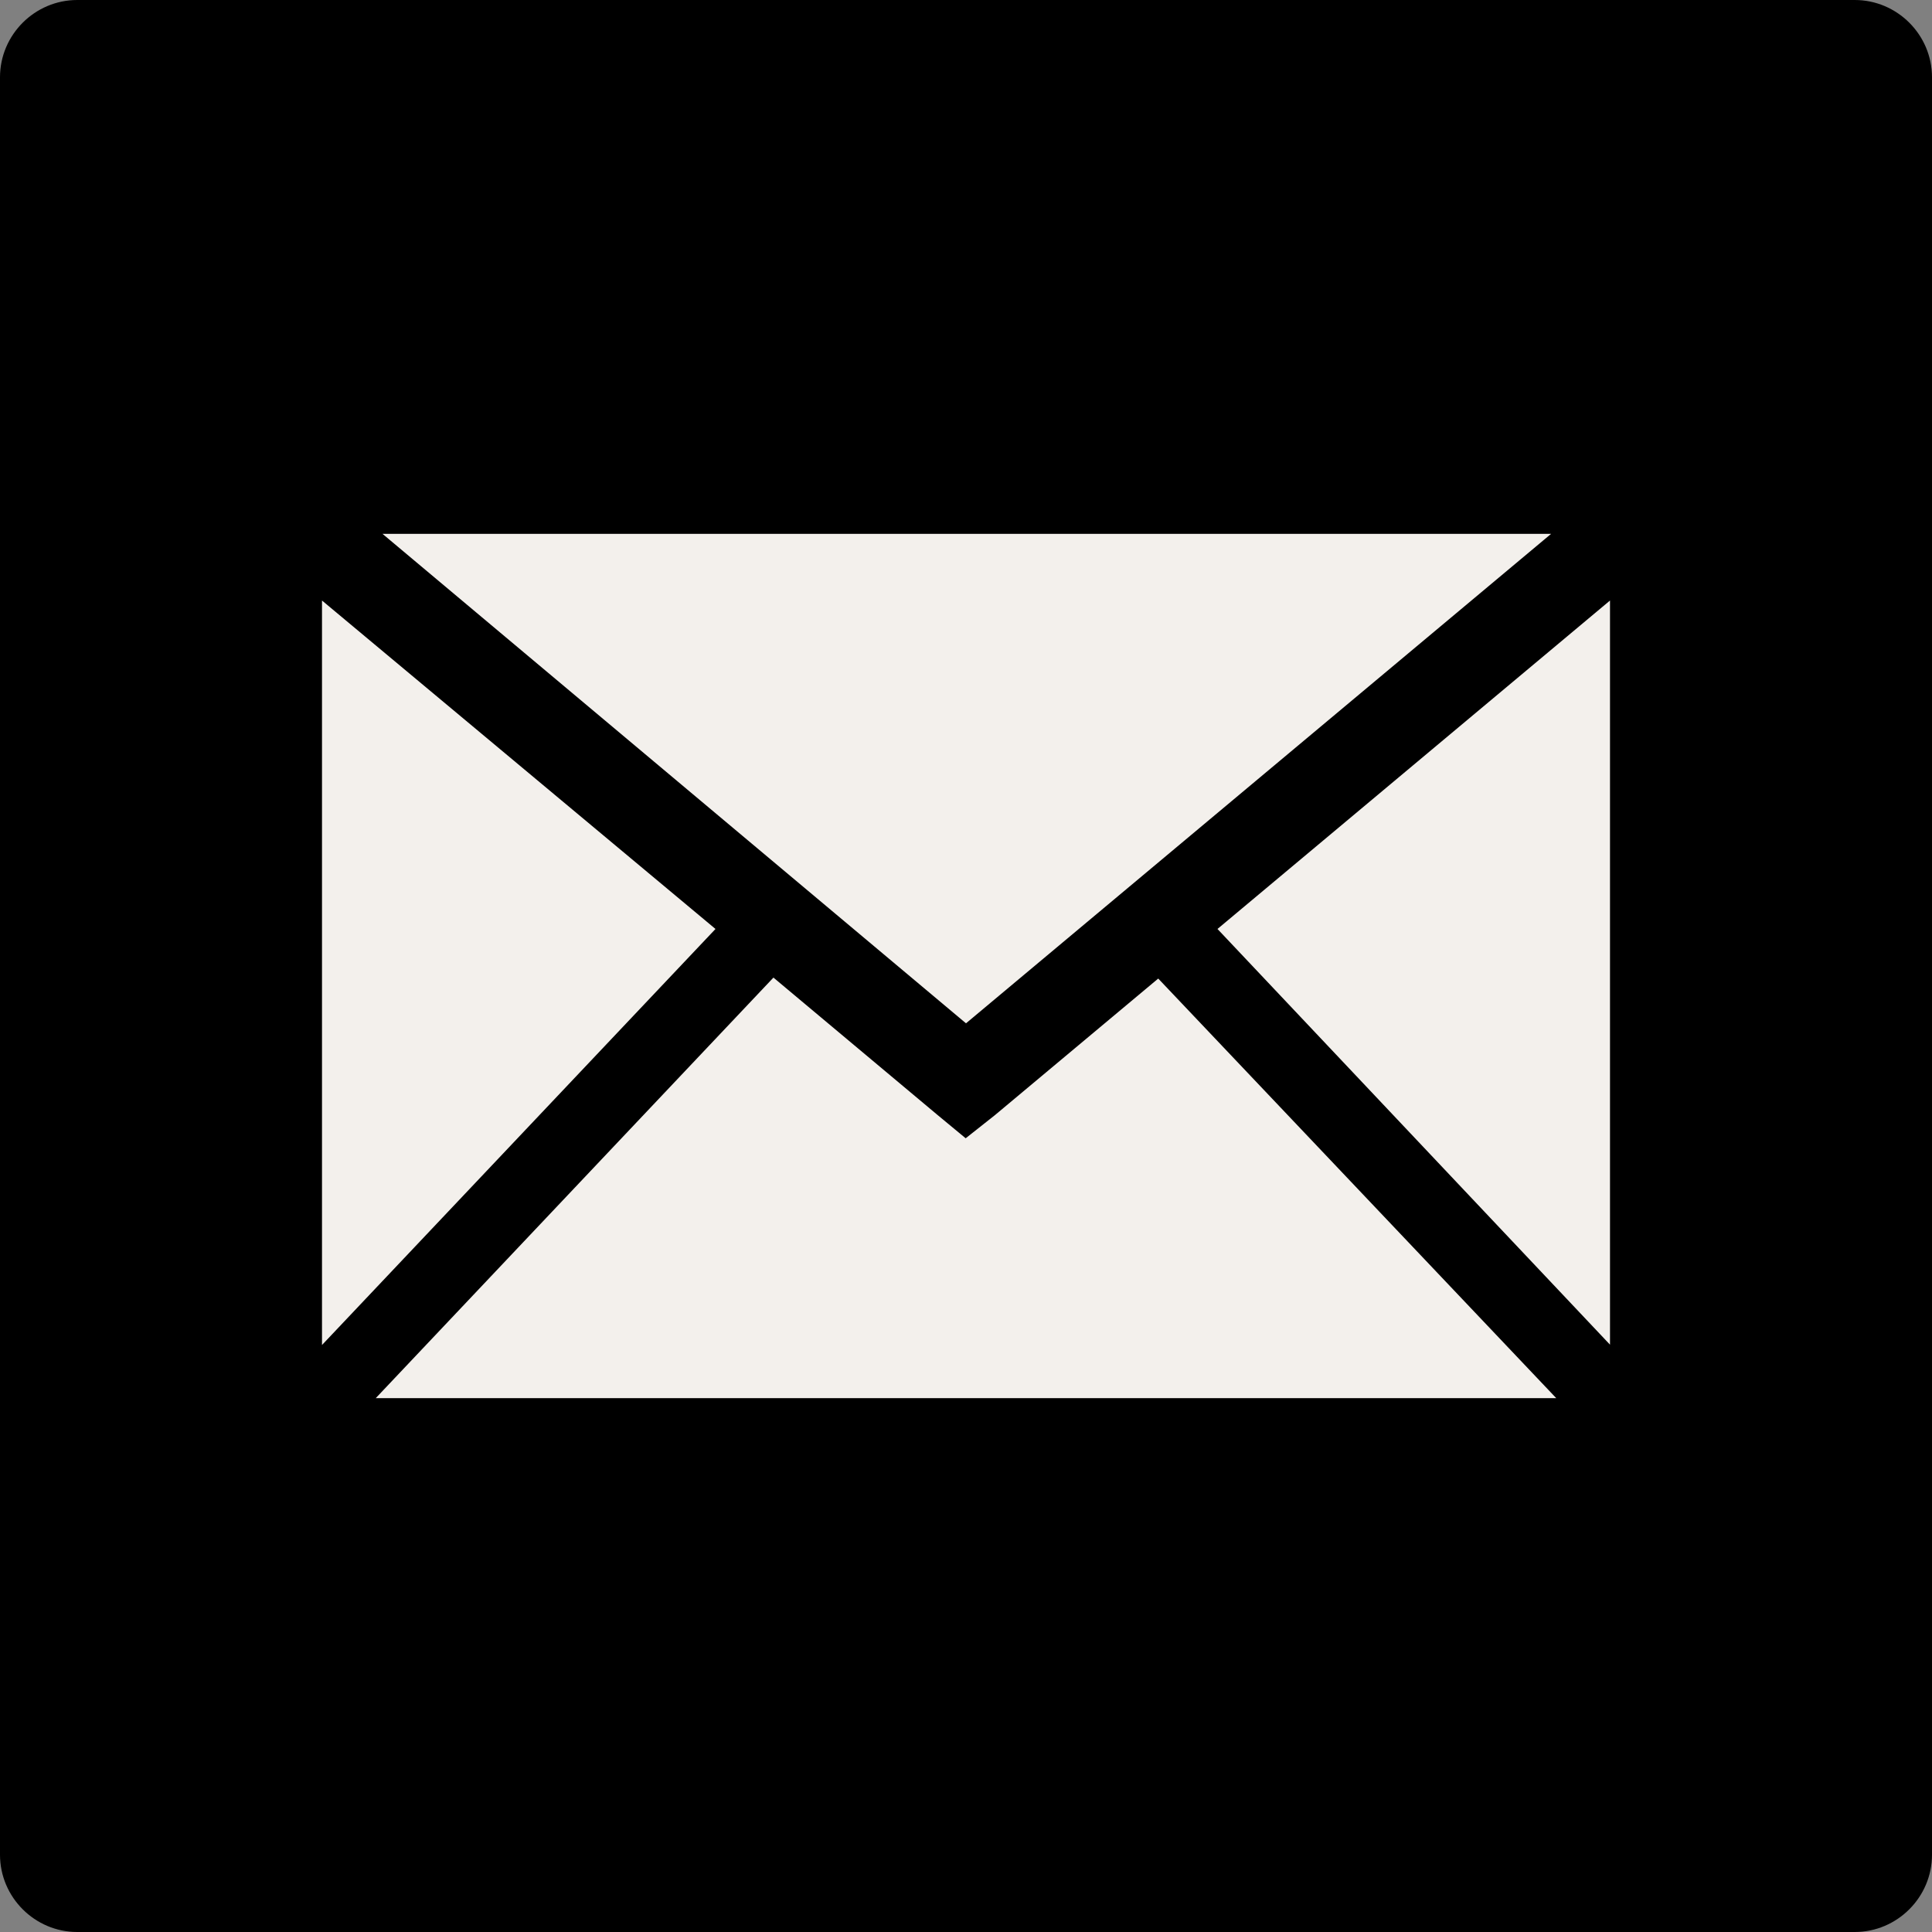 <?xml version="1.0" encoding="UTF-8" standalone="no"?><svg xmlns="http://www.w3.org/2000/svg" xmlns:xlink="http://www.w3.org/1999/xlink" fill="#000000" height="600" preserveAspectRatio="xMidYMid meet" version="1" viewBox="0.0 0.0 600.0 600.0" width="600" zoomAndPan="magnify"><rect x="0.0" y="0.0" width="600.0" height="600.0" fill="#808080" stroke="none"/><g id="change1_1"><path d="M576,600H24c-13.2,0-24-10.8-24-24V24C0,10.8,10.8,0,24,0h552c13.2,0,24,10.8,24,24v552C600,589.2,589.2,600,576,600z"/></g><g id="change2_1"><path d="M309,346.3l-9.1,7.2l-8.7-7.2l-51-42.7L116.7,434.2h366.6L359.7,303.9L309,346.3z M100,186.5v231.2 l122.2-129.2L100,186.5z M378.1,288.5L500,417.6V186.5L378.1,288.5z M300,317.8L118.8,165.8h362.9L300,317.8z" fill="#f3f0ec"/></g></svg>
